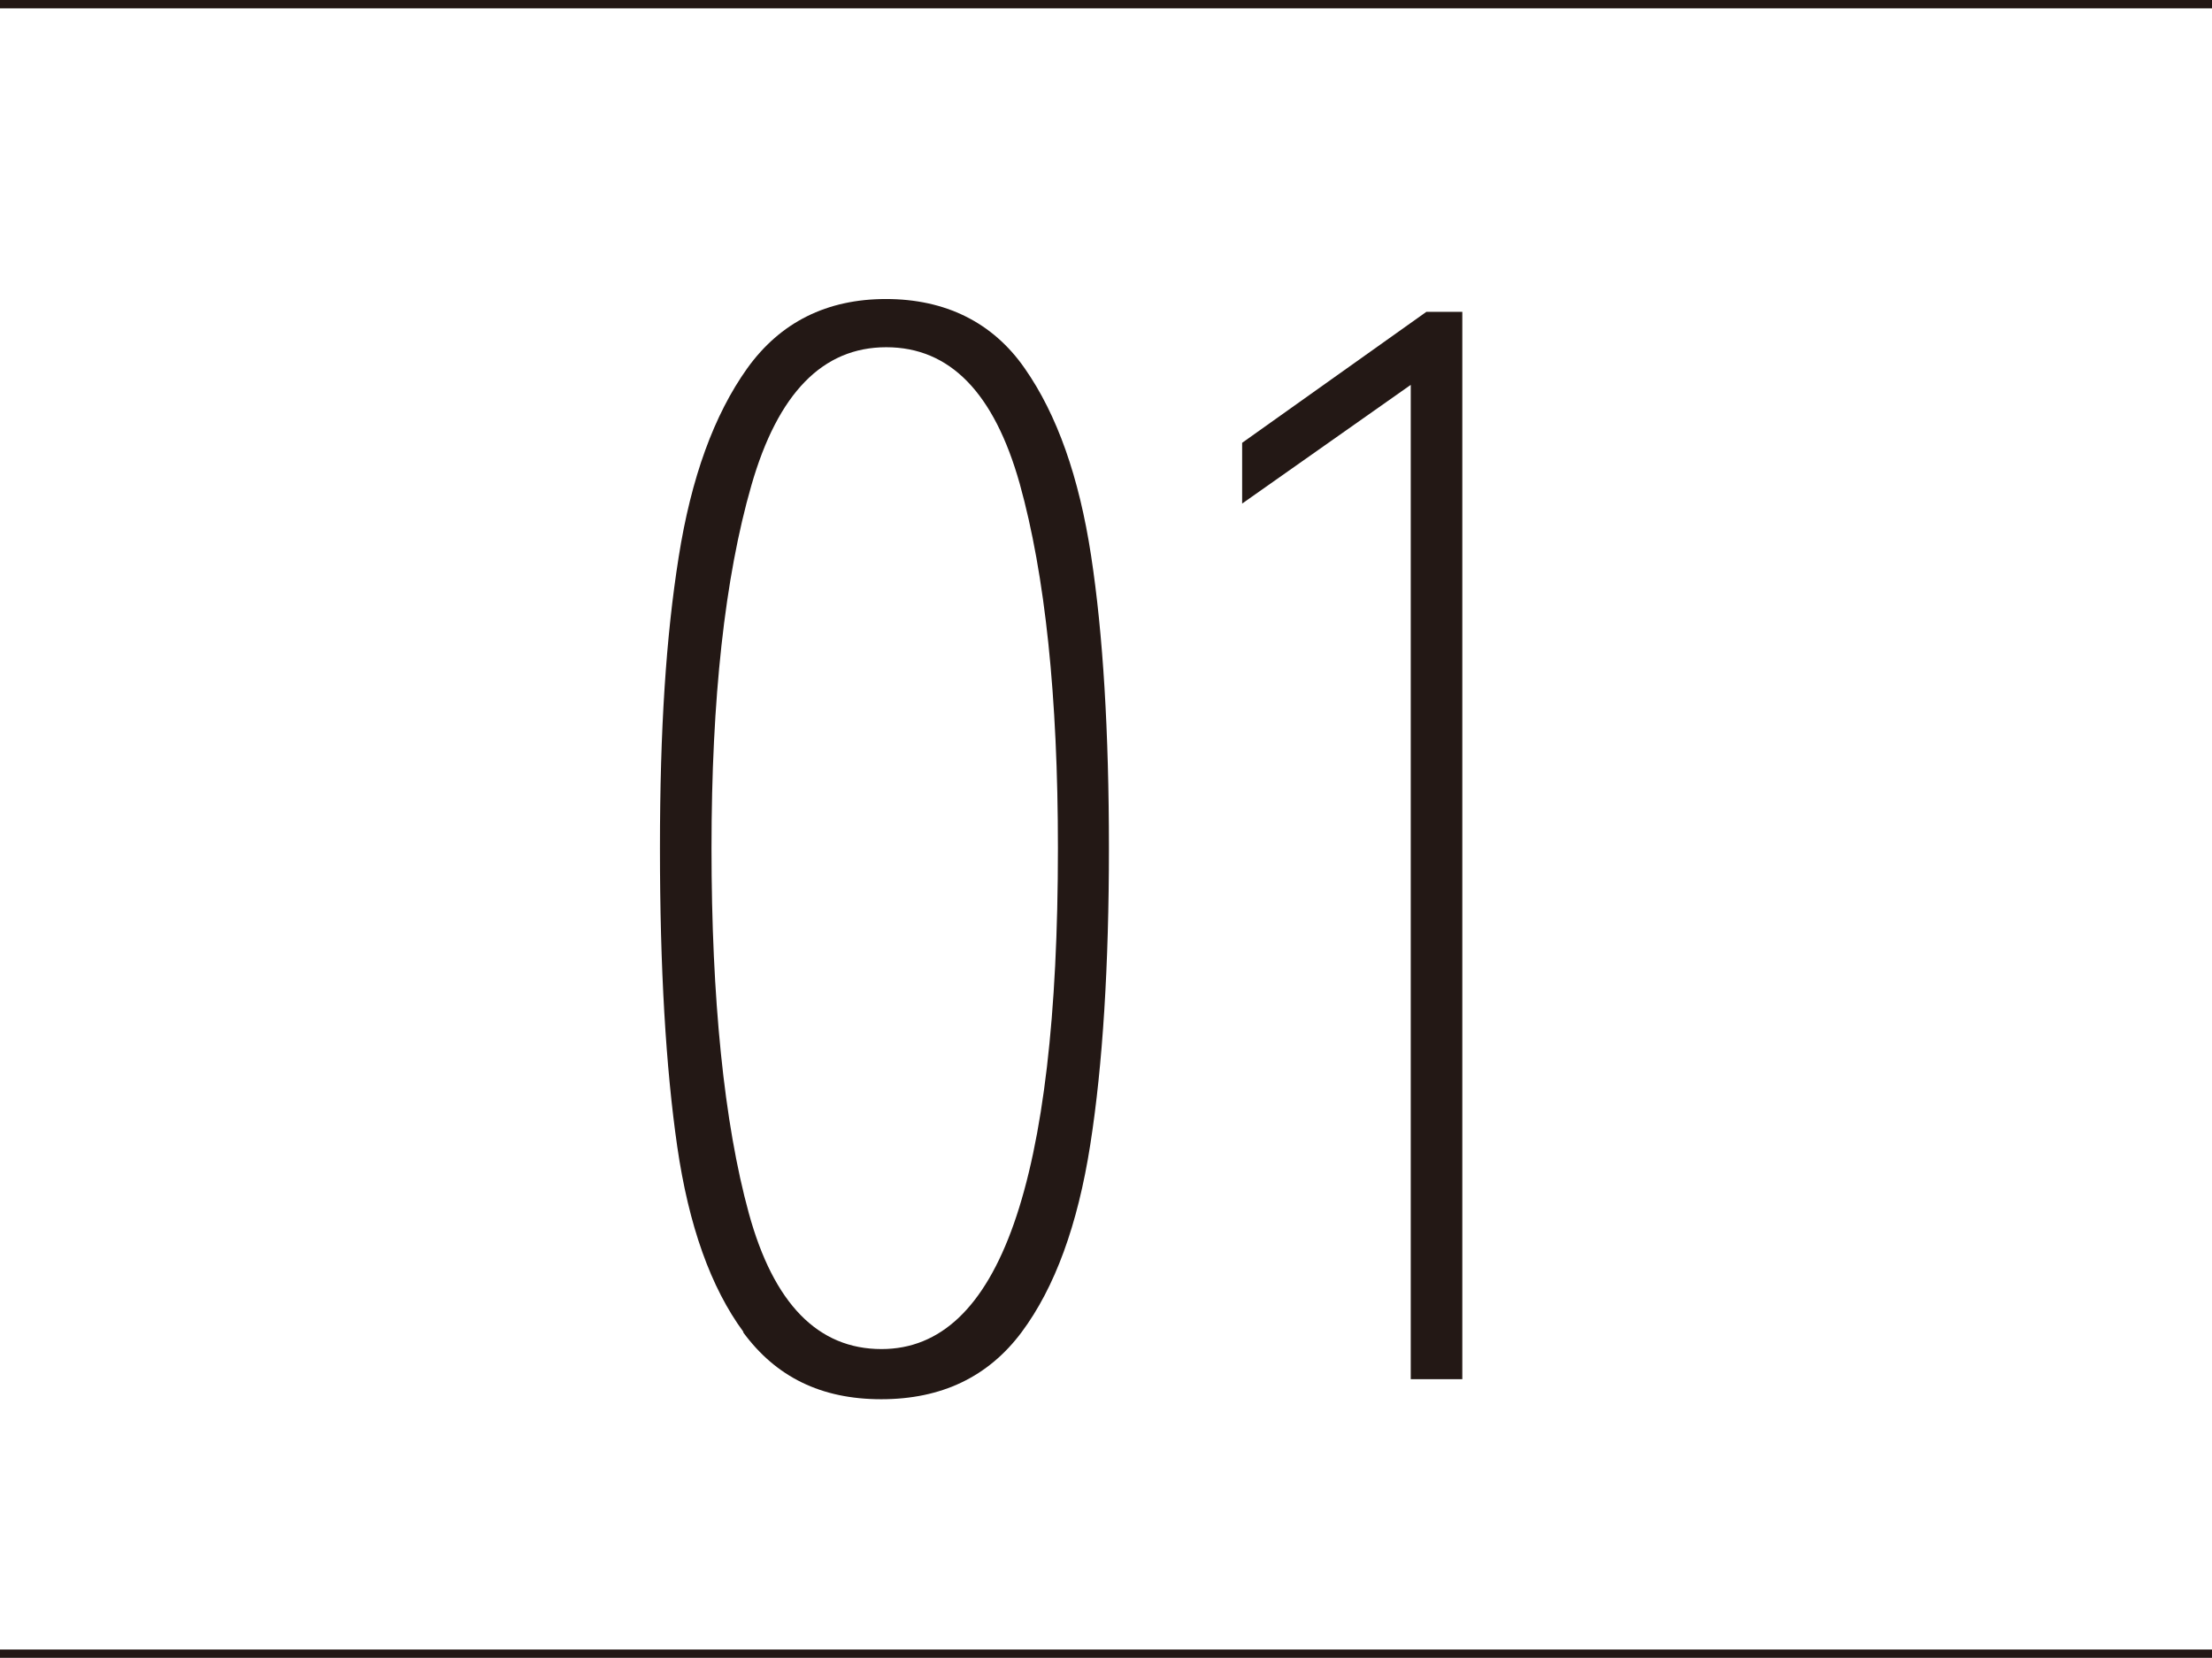<svg xmlns="http://www.w3.org/2000/svg" viewBox="0 0 79.37 59.49">
  <defs>
    <style>
      .cls-1 {
        fill: none;
        stroke: #231815;
        stroke-miterlimit: 10;
        stroke-width: .3px;
      }

      .cls-2 {
        fill: #231815;
      }
    </style>
  </defs>
  <path class="cls-2" d="m26.68,47.8c-1.18-1.6-1.97-3.83-2.38-6.66-.41-2.84-.62-6.4-.62-10.7s.22-7.59.67-10.44c.45-2.86,1.27-5.11,2.46-6.78,1.19-1.66,2.86-2.49,4.98-2.49s3.83.83,4.98,2.49c1.16,1.66,1.95,3.9,2.38,6.72.43,2.82.64,6.32.64,10.5s-.22,7.77-.67,10.64c-.45,2.88-1.27,5.12-2.46,6.72-1.2,1.61-2.88,2.41-5.04,2.41s-3.78-.8-4.96-2.41Zm11.28-17.36c0-5.45-.46-9.81-1.37-13.08-.92-3.27-2.51-4.9-4.79-4.9s-3.89,1.65-4.84,4.96c-.95,3.3-1.43,7.64-1.43,13.02s.45,9.86,1.34,13.1,2.48,4.87,4.76,4.87c4.22,0,6.33-5.99,6.33-17.98Z"/>
  <path class="cls-2" d="m50.62,13.81l-6.05,4.26v-2.18l6.61-4.7h1.29v38.3h-1.85V13.81Z"/>
  <line class="cls-1" y1="59.34" x2="79.37" y2="59.34"/>
  <line class="cls-1" y1=".15" x2="79.37" y2=".15"/>
</svg>